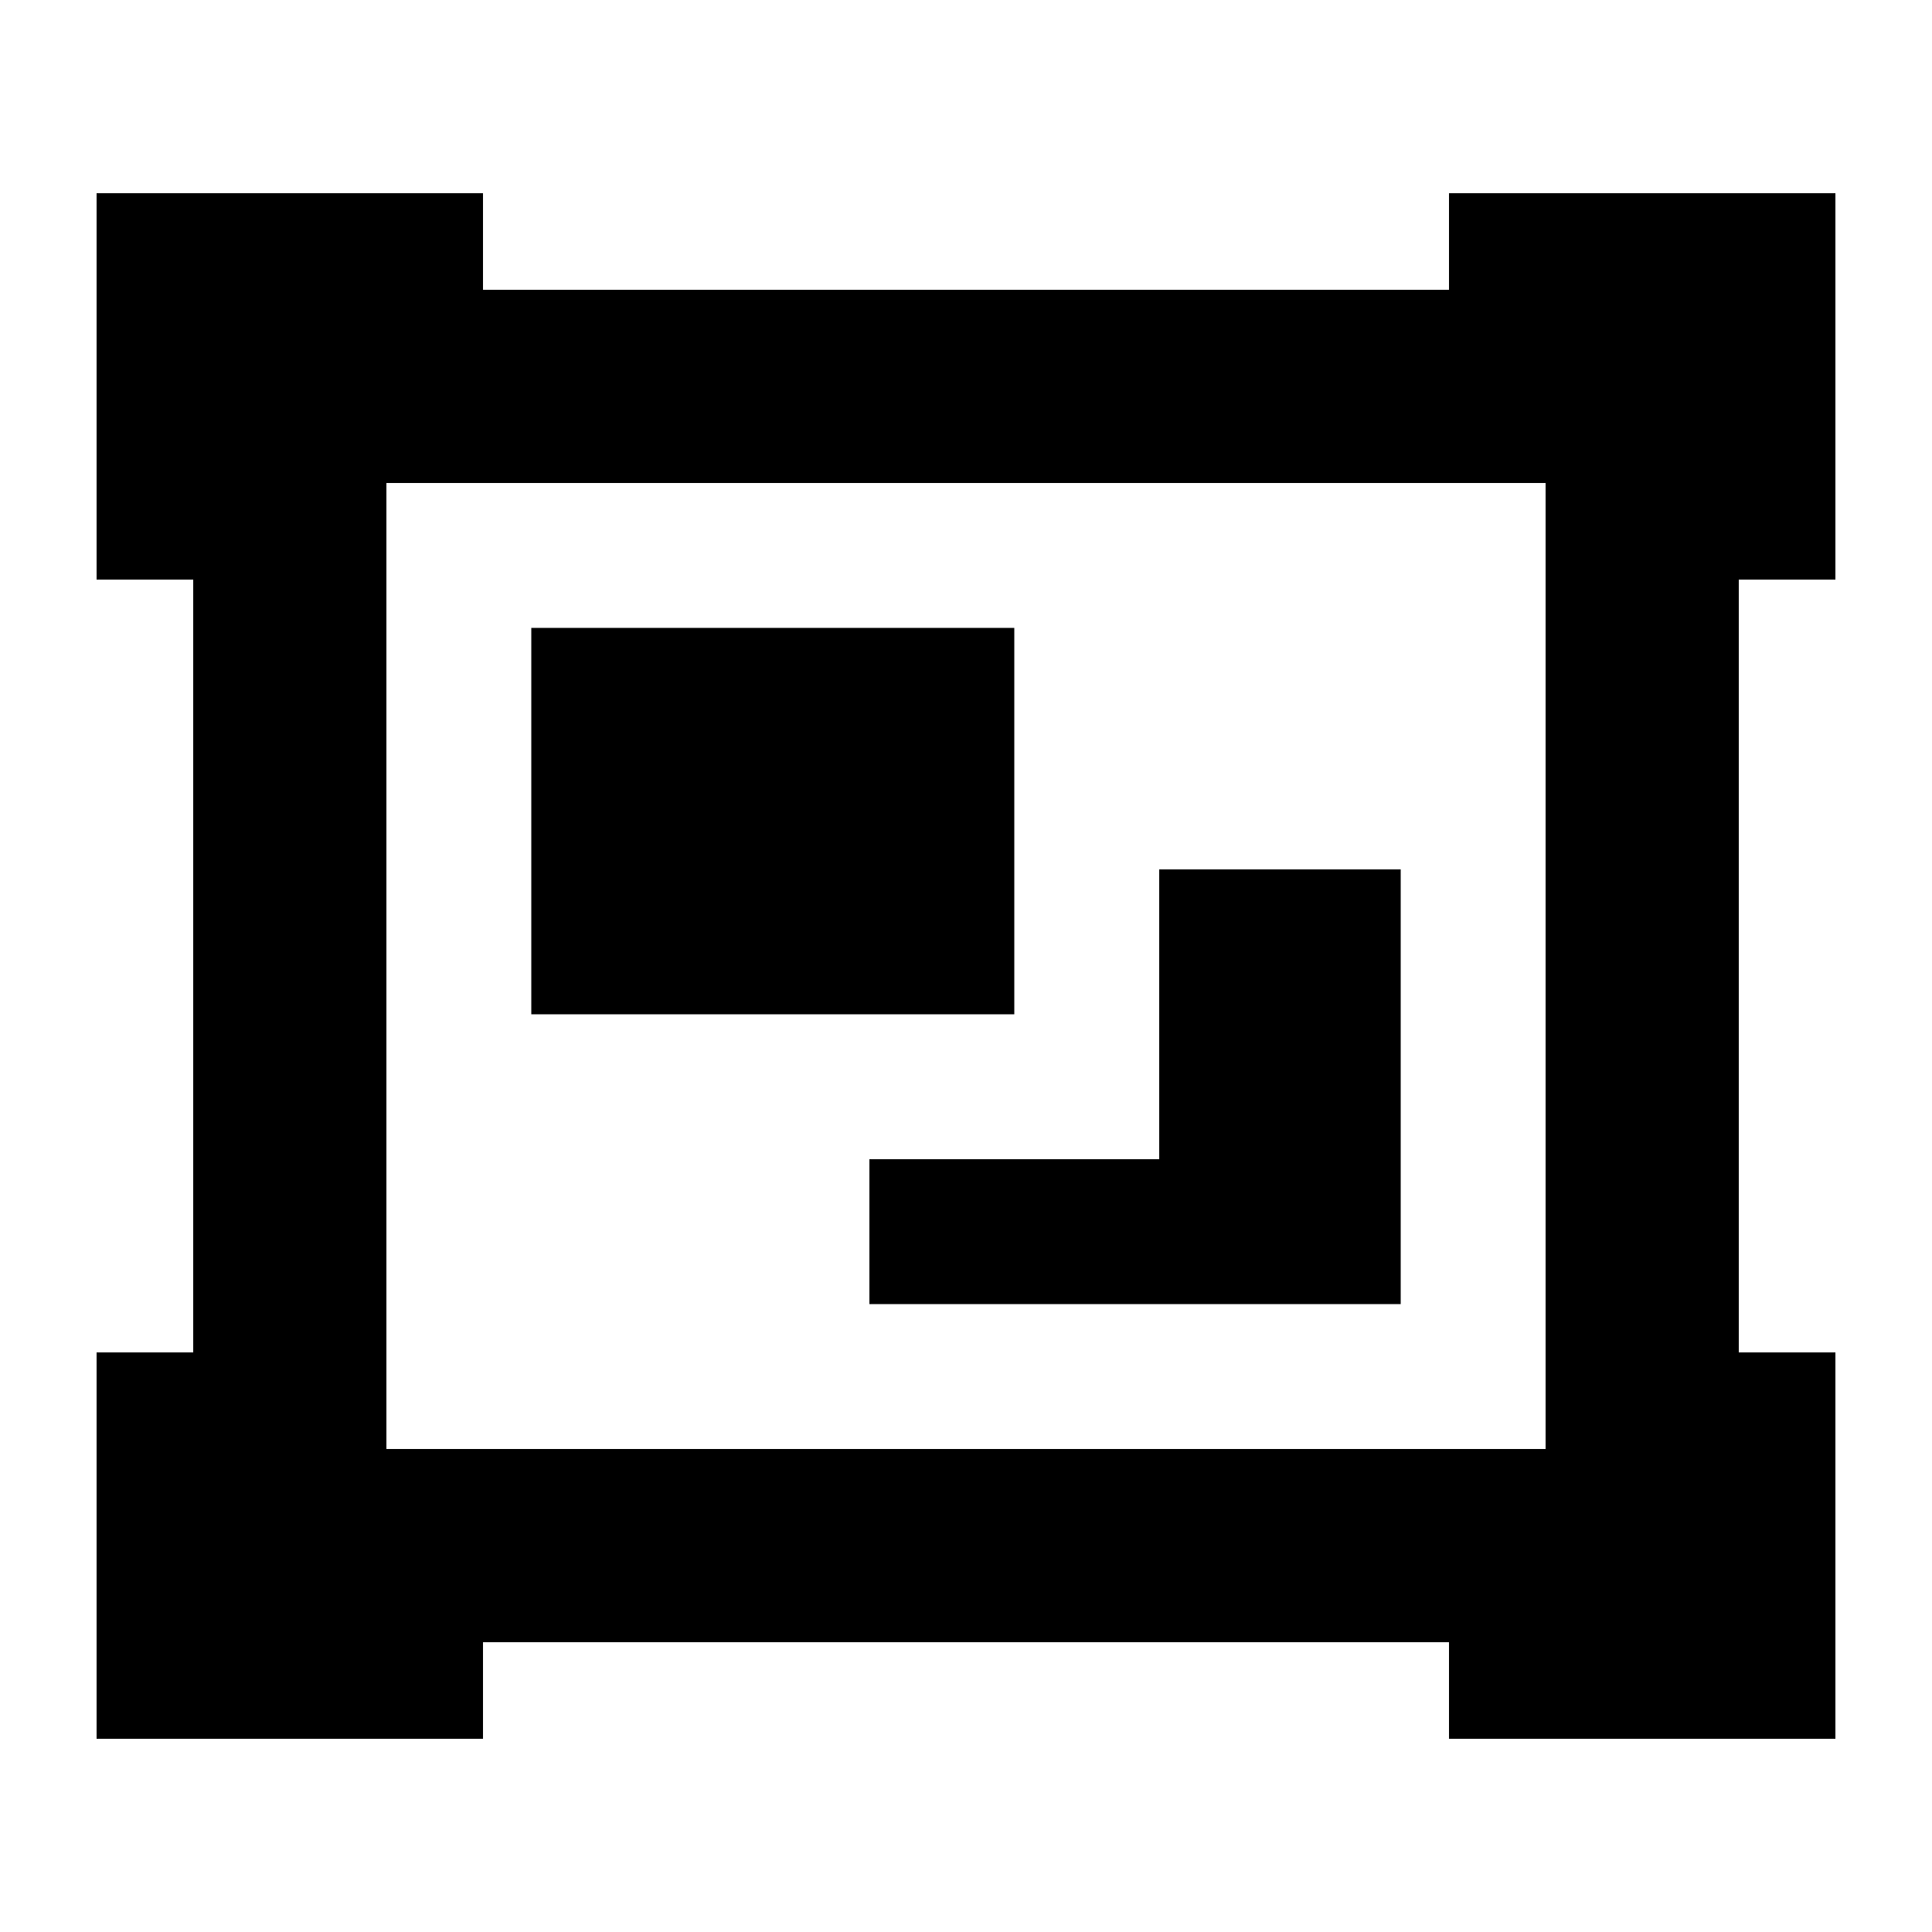 <svg xmlns="http://www.w3.org/2000/svg" viewBox="0 0 640 640"><!--! Font Awesome Pro 7.1.0 by @fontawesome - https://fontawesome.com License - https://fontawesome.com/license (Commercial License) Copyright 2025 Fonticons, Inc. --><path fill="currentColor" d="M32 192L32 64L160 64L160 96L480 96L480 64L608 64L608 192L576 192L576 448L608 448L608 576L480 576L480 544L160 544L160 576L32 576L32 448L64 448L64 192L32 192zM128 480L512 480L512 160L128 160L128 480zM176 208L336 208L336 336L176 336L176 208zM288 384L384 384L384 288L464 288L464 432L288 432L288 384z"/></svg>